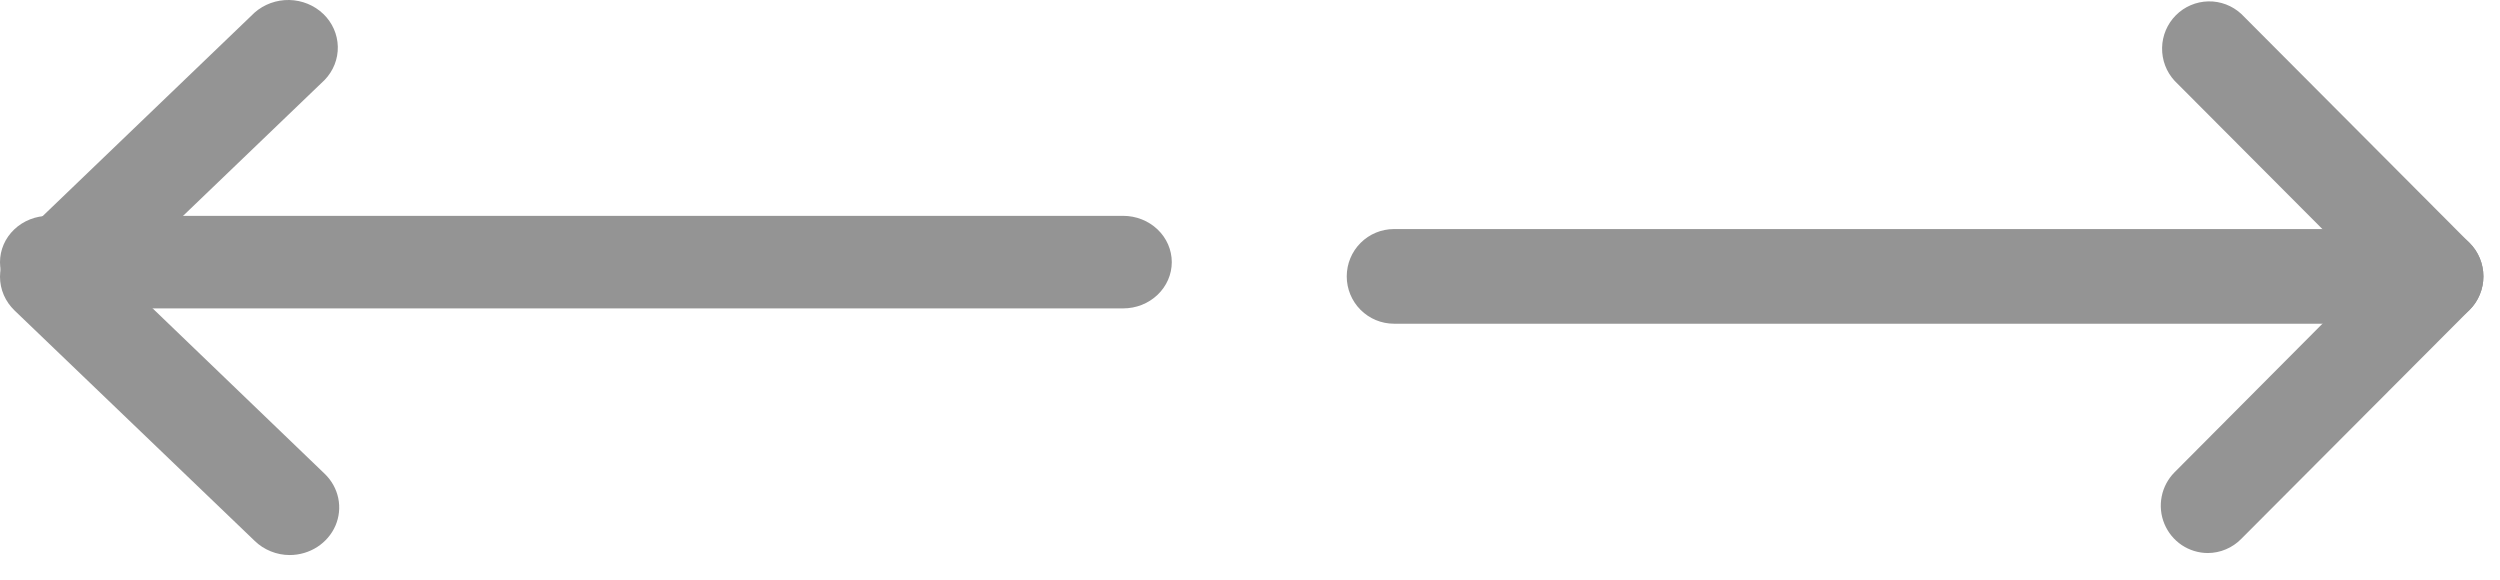 <?xml version="1.0" encoding="UTF-8"?> <svg xmlns="http://www.w3.org/2000/svg" width="56" height="13" viewBox="0 0 56 13" fill="none"> <g opacity="0.5"> <path d="M54.572 7.251L31.224 7.251C30.944 7.251 30.675 7.139 30.477 6.941C30.278 6.742 30.167 6.472 30.167 6.191C30.167 5.91 30.278 5.64 30.477 5.441C30.675 5.243 30.944 5.131 31.224 5.131L54.572 5.131C54.852 5.131 55.121 5.243 55.319 5.441C55.517 5.64 55.628 5.91 55.628 6.191C55.628 6.472 55.517 6.742 55.319 6.941C55.121 7.139 54.852 7.251 54.572 7.251Z" fill="#292929"></path> <path d="M49.457 12.388C49.248 12.388 49.044 12.325 48.87 12.209C48.697 12.092 48.562 11.927 48.482 11.733C48.402 11.54 48.381 11.327 48.422 11.121C48.462 10.916 48.563 10.727 48.71 10.579L53.078 6.191L48.71 1.809C48.525 1.608 48.425 1.343 48.431 1.069C48.436 0.796 48.547 0.535 48.74 0.341C48.933 0.148 49.193 0.037 49.466 0.031C49.739 0.025 50.003 0.126 50.204 0.311L55.318 5.442C55.417 5.541 55.495 5.658 55.548 5.786C55.601 5.915 55.629 6.053 55.629 6.193C55.629 6.332 55.601 6.47 55.548 6.599C55.495 6.728 55.417 6.845 55.318 6.943L50.204 12.071C50.106 12.171 49.99 12.25 49.862 12.304C49.734 12.359 49.596 12.387 49.457 12.388Z" fill="#292929"></path> <path d="M1.089 6.908L25.159 6.908C25.448 6.908 25.725 6.799 25.929 6.604C26.133 6.41 26.248 6.146 26.248 5.872C26.248 5.597 26.133 5.333 25.929 5.139C25.725 4.945 25.448 4.835 25.159 4.835L1.089 4.835C0.8 4.835 0.523 4.945 0.319 5.139C0.115 5.333 -7.43857e-05 5.597 -7.43854e-05 5.872C-7.43851e-05 6.146 0.115 6.41 0.319 6.604C0.523 6.799 0.8 6.908 1.089 6.908Z" fill="#292929"></path> <path d="M6.488 12.433C6.708 12.433 6.923 12.37 7.105 12.253C7.287 12.136 7.43 11.969 7.514 11.775C7.598 11.58 7.62 11.366 7.577 11.159C7.534 10.952 7.428 10.762 7.273 10.613L2.681 6.198L7.273 1.79C7.468 1.587 7.573 1.32 7.567 1.045C7.561 0.77 7.445 0.507 7.242 0.312C7.039 0.118 6.766 0.006 6.479 0C6.192 -0.005 5.914 0.096 5.703 0.282L0.326 5.445C0.223 5.544 0.141 5.662 0.085 5.791C0.029 5.921 4.77514e-06 6.06 4.7753e-06 6.2C4.77545e-06 6.34 0.029 6.479 0.085 6.609C0.141 6.738 0.223 6.856 0.326 6.955L5.703 12.114C5.806 12.215 5.928 12.294 6.063 12.349C6.197 12.404 6.342 12.433 6.488 12.433Z" fill="#292929"></path> </g> </svg> 
